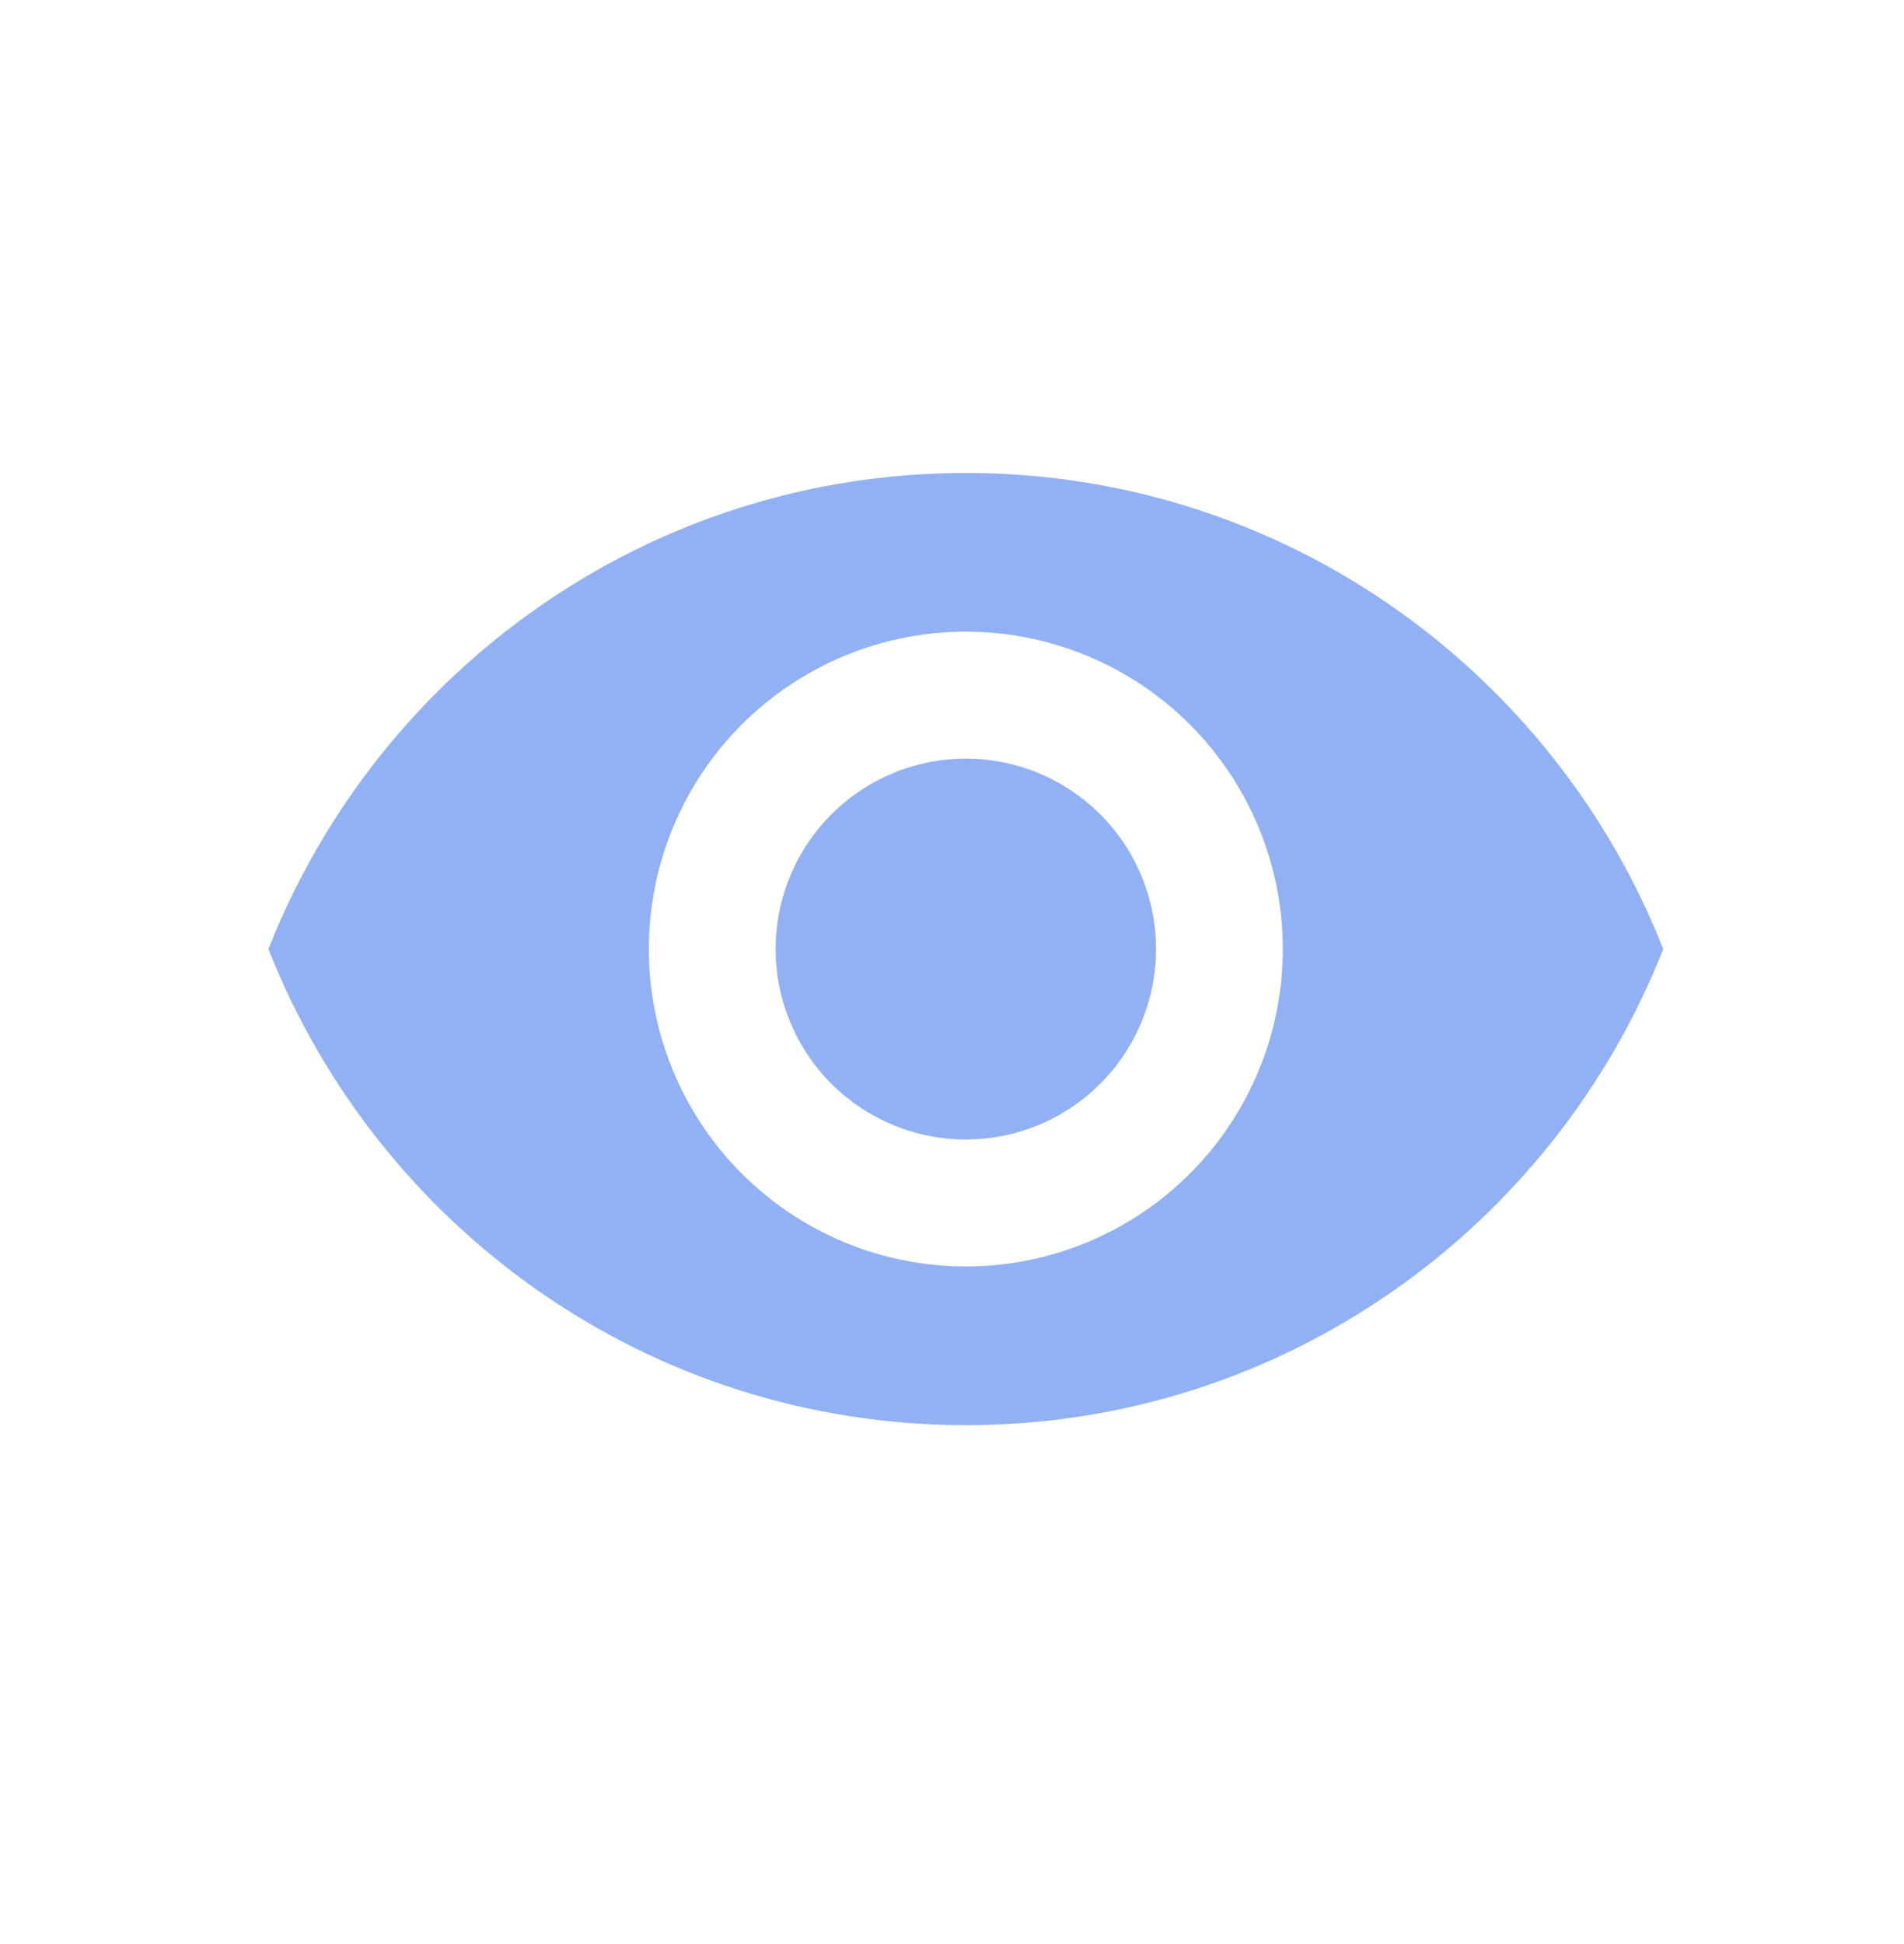 <svg width="48" height="49" viewBox="0 0 48 49" fill="none" xmlns="http://www.w3.org/2000/svg">
<g opacity="0.5">
<path d="M24.349 19.121C23.077 19.121 21.858 19.627 20.958 20.527C20.059 21.427 19.554 22.648 19.554 23.921C19.554 25.194 20.059 26.415 20.958 27.315C21.858 28.215 23.077 28.721 24.349 28.721C25.621 28.721 26.84 28.215 27.739 27.315C28.639 26.415 29.144 25.194 29.144 23.921C29.144 22.648 28.639 21.427 27.739 20.527C26.84 19.627 25.621 19.121 24.349 19.121ZM24.349 31.921C22.229 31.921 20.197 31.078 18.698 29.578C17.199 28.078 16.357 26.043 16.357 23.921C16.357 21.799 17.199 19.765 18.698 18.264C20.197 16.764 22.229 15.921 24.349 15.921C26.468 15.921 28.501 16.764 30 18.264C31.498 19.765 32.34 21.799 32.34 23.921C32.34 26.043 31.498 28.078 30 29.578C28.501 31.078 26.468 31.921 24.349 31.921ZM24.349 11.921C16.357 11.921 9.533 16.897 6.767 23.921C9.533 30.945 16.357 35.921 24.349 35.921C32.34 35.921 39.165 30.945 41.93 23.921C39.165 16.897 32.34 11.921 24.349 11.921Z" fill="#2563EB"/>
</g>
</svg>
